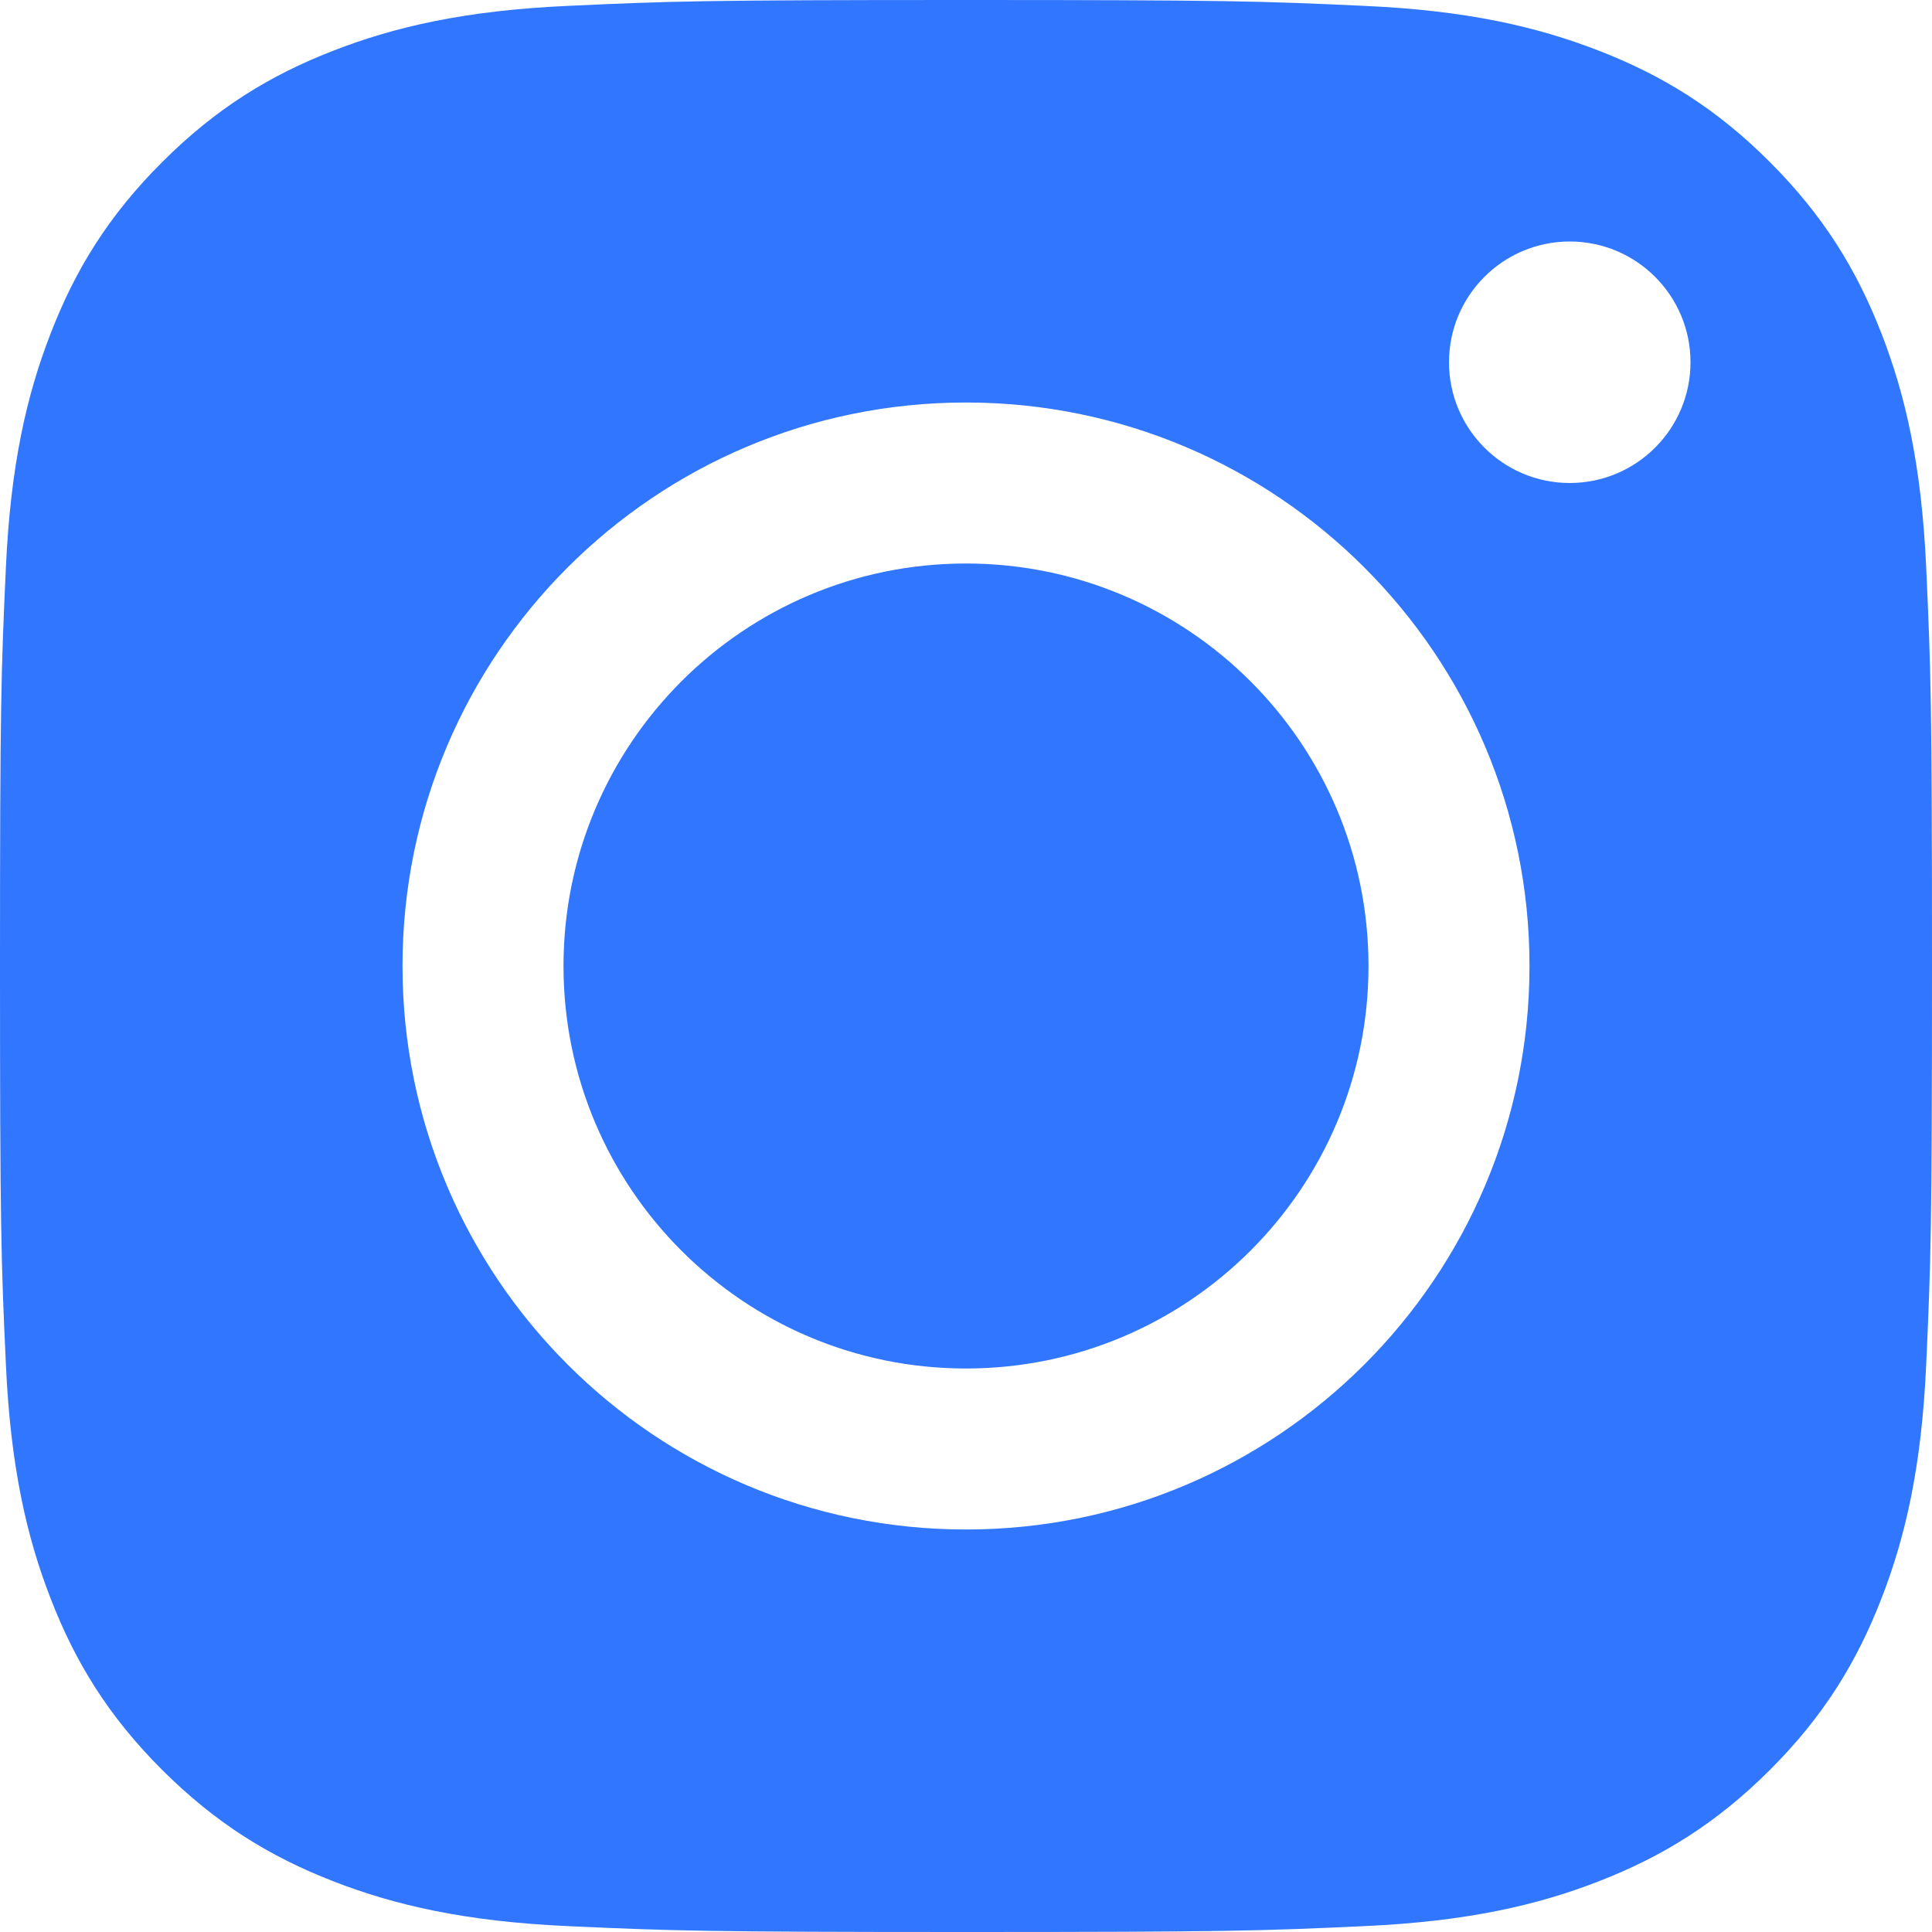 <svg width="24" height="24" viewBox="0 0 24 24" fill="none" xmlns="http://www.w3.org/2000/svg">
<g clip-path="url(#clip0_29_8248)">
<path fill-rule="evenodd" clip-rule="evenodd" d="M4.14 0.63C4.902 0.333 5.775 0.131 7.053 0.073C8.333 0.014 8.742 0 12.001 0C15.26 0 15.669 0.014 16.949 0.073C18.226 0.13 19.098 0.333 19.862 0.63C20.65 0.936 21.32 1.346 21.987 2.014C22.654 2.682 23.064 3.351 23.371 4.14C23.668 4.902 23.87 5.775 23.928 7.053C23.986 8.332 24 8.741 24 12C24 15.259 23.986 15.667 23.928 16.947C23.871 18.225 23.668 19.097 23.371 19.86C23.064 20.649 22.655 21.319 21.987 21.986C21.319 22.653 20.65 23.063 19.861 23.37C19.098 23.667 18.226 23.869 16.948 23.927C15.668 23.986 15.259 24 12.001 24C8.742 24 8.333 23.985 7.053 23.927C5.775 23.869 4.904 23.667 4.14 23.37C3.351 23.063 2.682 22.652 2.014 21.986C1.346 21.319 0.936 20.649 0.63 19.86C0.333 19.097 0.131 18.225 0.073 16.947C0.014 15.668 0 15.259 0 12C0 8.741 0.014 8.332 0.073 7.053C0.131 5.775 0.333 4.903 0.63 4.14C0.936 3.35 1.346 2.681 2.014 2.014C2.682 1.347 3.351 0.936 4.14 0.63ZM11.999 7C9.238 7 7 9.239 7 12C7 14.761 9.238 17 11.999 17C14.761 17 17 14.761 17 12C17 9.239 14.761 7 11.999 7ZM5 12C5 8.135 8.133 5 11.999 5C15.865 5 19 8.134 19 12C19 15.866 15.865 19 11.999 19C8.133 19 5 15.865 5 12ZM19.5 6C20.328 6 21 5.328 21 4.5C21 3.672 20.328 3 19.5 3C18.672 3 18 3.672 18 4.5C18 5.328 18.672 6 19.5 6Z" fill="#3076FF"/>
</g>
<defs>
<clipPath id="clip0_29_8248">
<rect width="24" height="24" fill="white"/>
</clipPath>
</defs>
</svg>

